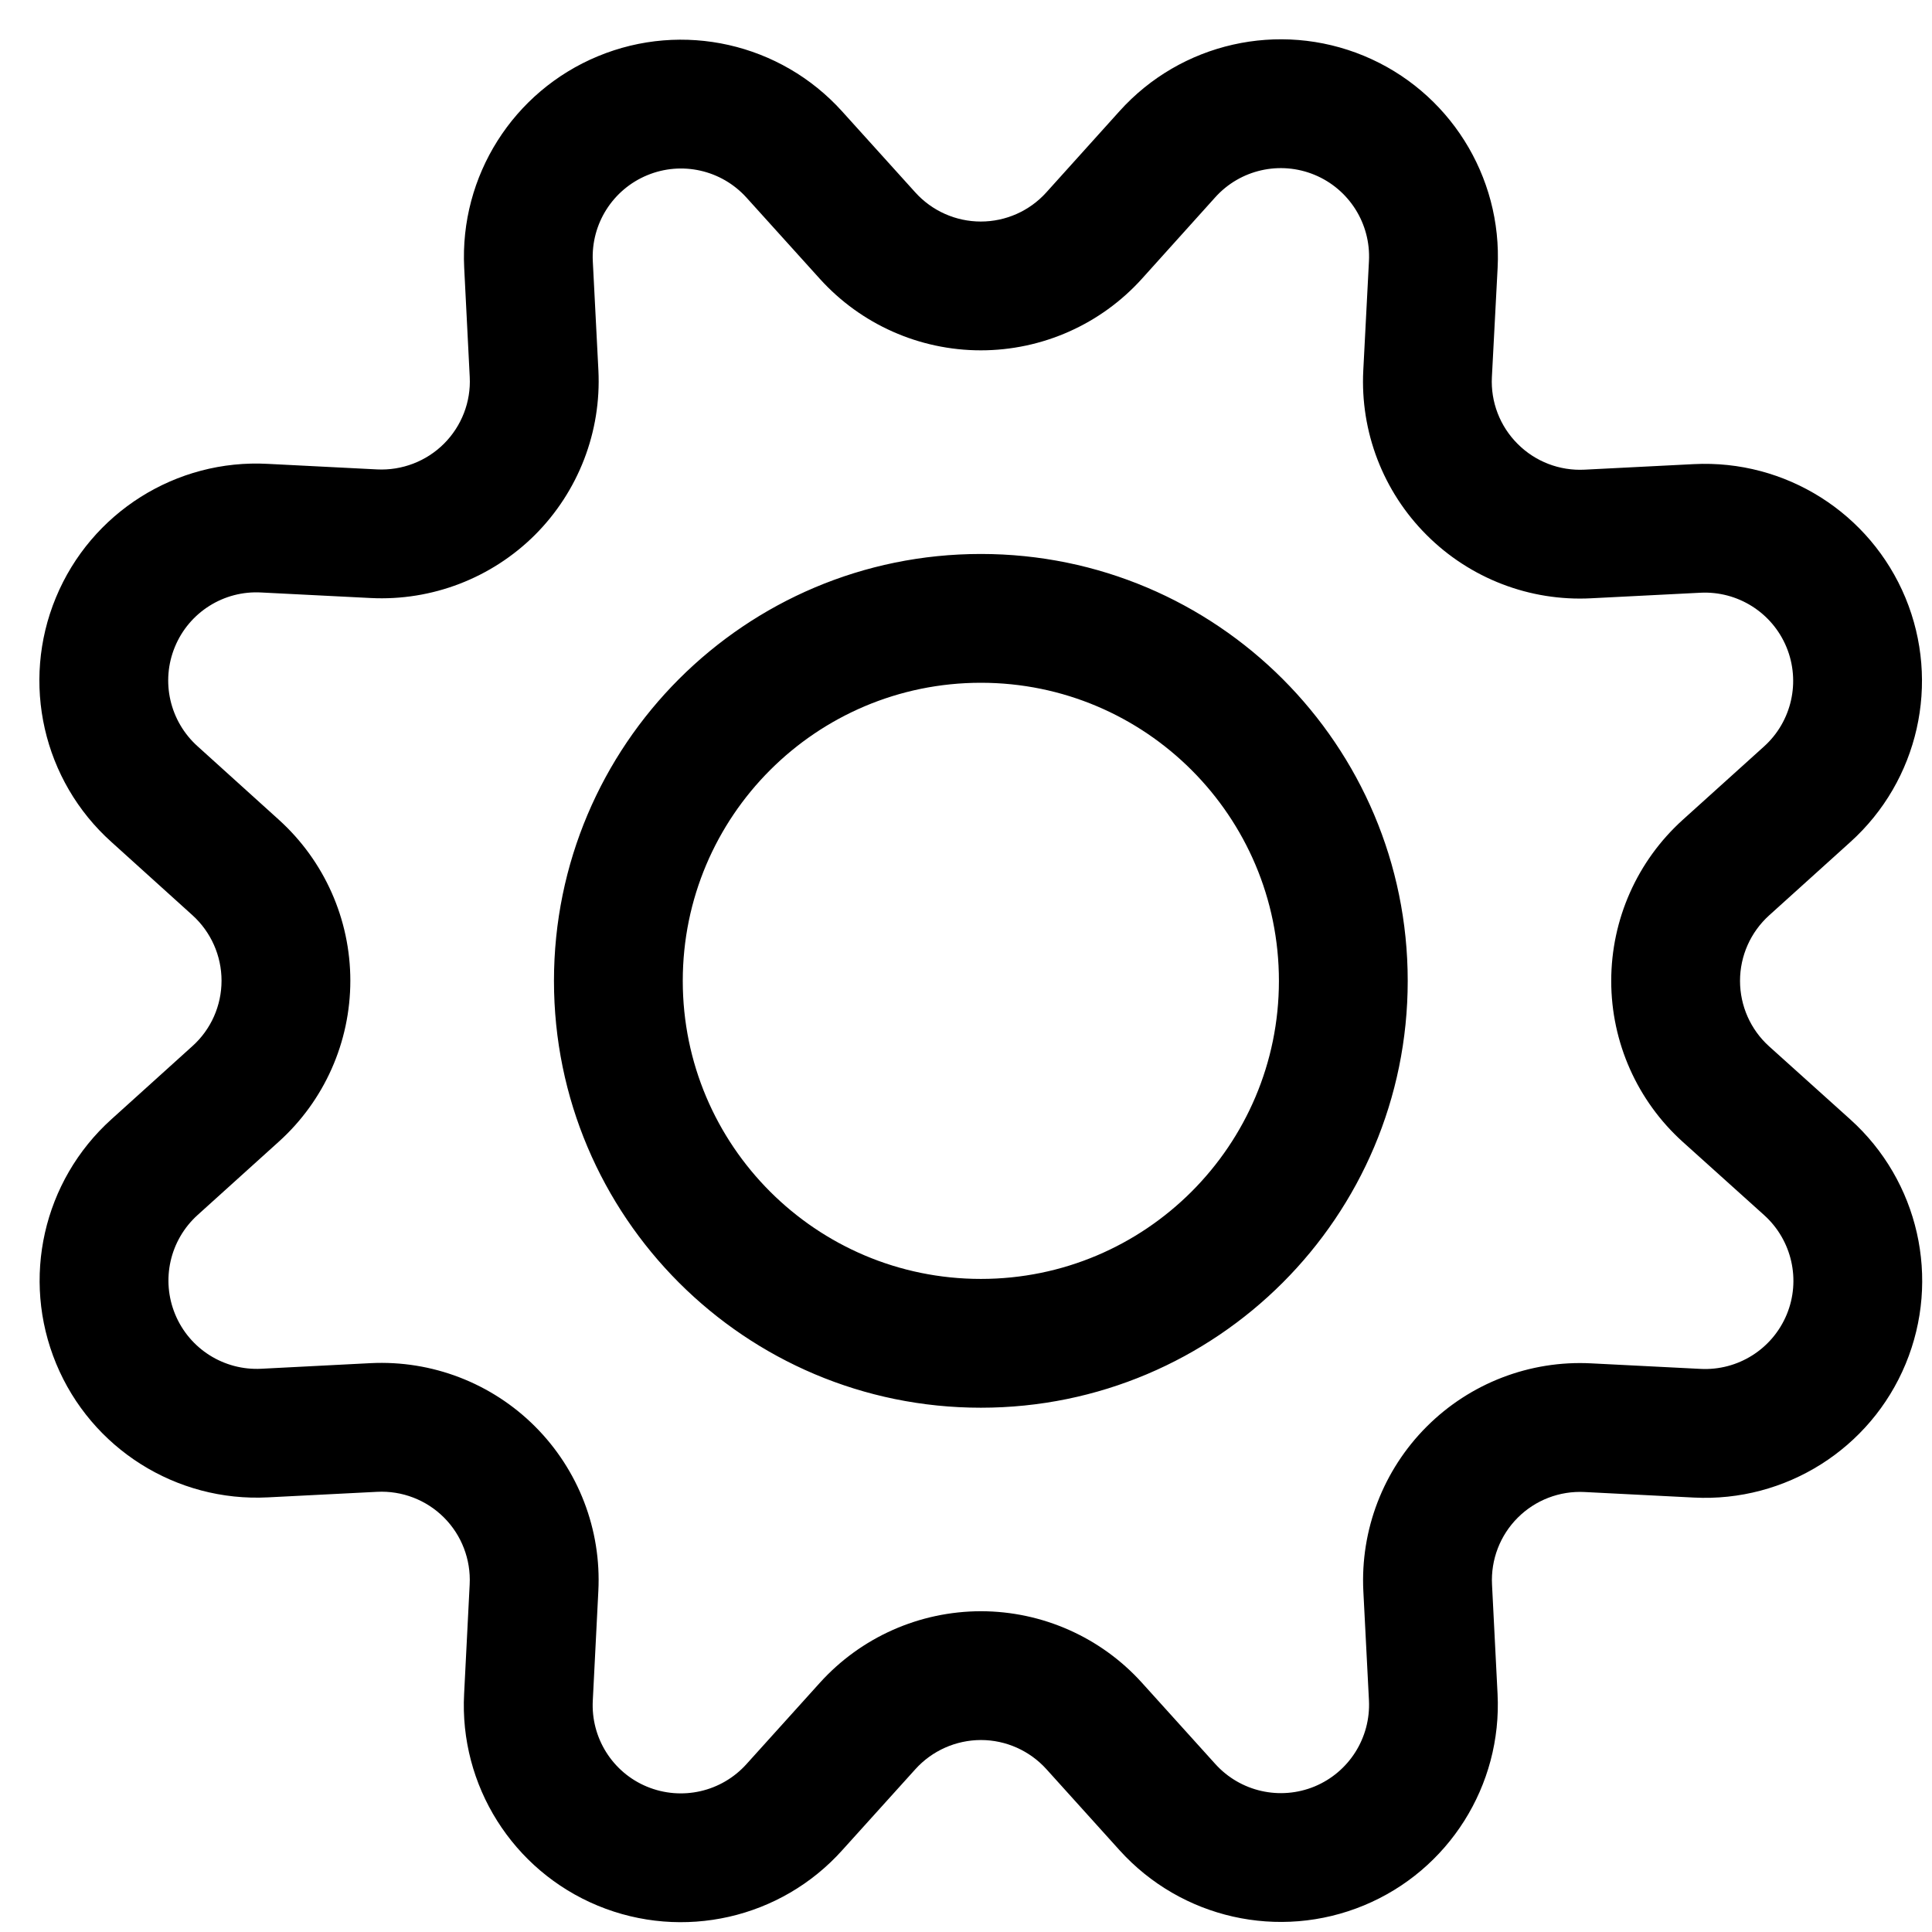 <?xml version="1.0"?>
<svg xmlns="http://www.w3.org/2000/svg" width="30" height="30" viewBox="0 0 30 30">
  <path fill="currentColor" fill-rule="evenodd" d="M17.382,1.728 C18.337,0.665 19.858,0.32 21.179,0.867 C22.498,1.414 23.329,2.733 23.255,4.159 L23.255,4.159 L23.166,5.855 C23.146,6.242 23.291,6.619 23.566,6.893 C23.84,7.168 24.218,7.313 24.605,7.293 L24.605,7.293 L26.3,7.207 C27.725,7.134 29.041,7.965 29.588,9.283 C30.134,10.602 29.79,12.122 28.731,13.076 L28.731,13.076 L27.472,14.213 C27.183,14.474 27.019,14.843 27.019,15.231 C27.019,15.619 27.183,15.988 27.47,16.247 L27.47,16.247 L28.731,17.382 C29.793,18.338 30.138,19.858 29.591,21.178 C29.045,22.497 27.726,23.328 26.301,23.254 L26.301,23.254 L24.605,23.168 C24.218,23.148 23.841,23.293 23.567,23.567 C23.293,23.841 23.148,24.218 23.168,24.606 L23.168,24.606 L23.254,26.302 C23.326,27.726 22.495,29.042 21.179,29.587 C19.861,30.133 18.343,29.79 17.386,28.732 L17.386,28.732 L16.249,27.472 C15.989,27.184 15.619,27.019 15.232,27.019 C14.843,27.02 14.474,27.184 14.214,27.472 L14.214,27.472 L13.08,28.728 C12.127,29.792 10.604,30.138 9.282,29.591 C7.961,29.044 7.13,27.723 7.207,26.299 L7.207,26.299 L7.293,24.603 C7.313,24.216 7.168,23.838 6.894,23.564 C6.62,23.29 6.242,23.145 5.855,23.165 L5.855,23.165 L4.161,23.251 C2.736,23.325 1.418,22.493 0.872,21.175 C0.326,19.856 0.669,18.338 1.728,17.382 L1.728,17.382 L2.989,16.243 C3.276,15.985 3.44,15.616 3.44,15.228 C3.44,14.841 3.276,14.472 2.989,14.212 L2.989,14.212 L1.732,13.076 C0.667,12.122 0.321,10.599 0.868,9.279 C1.415,7.957 2.737,7.125 4.161,7.203 L4.161,7.203 L5.855,7.289 C6.243,7.308 6.62,7.163 6.894,6.89 C7.168,6.616 7.314,6.239 7.294,5.854 L7.294,5.854 L7.208,4.158 C7.136,2.734 7.967,1.419 9.285,0.873 C10.602,0.327 12.119,0.67 13.075,1.728 L13.075,1.728 L14.213,2.988 C14.473,3.276 14.843,3.44 15.23,3.44 C15.618,3.44 15.987,3.276 16.246,2.989 L16.246,2.989 Z M20.413,2.715 C19.876,2.493 19.258,2.632 18.869,3.065 L18.869,3.065 L17.732,4.328 C17.093,5.036 16.184,5.44 15.23,5.44 C14.277,5.44 13.368,5.036 12.729,4.328 L12.729,4.328 L11.591,3.068 C11.202,2.638 10.585,2.499 10.05,2.721 C9.514,2.943 9.176,3.477 9.205,4.056 L9.205,4.056 L9.292,5.752 C9.339,6.704 8.982,7.63 8.307,8.306 C7.632,8.978 6.706,9.334 5.755,9.286 L5.755,9.286 L4.055,9.2 C3.475,9.168 2.938,9.506 2.716,10.044 C2.494,10.58 2.634,11.199 3.07,11.59 L3.07,11.59 L4.33,12.729 C5.037,13.368 5.44,14.275 5.44,15.228 C5.44,16.182 5.036,17.091 4.329,17.728 L4.329,17.728 L3.069,18.866 C2.637,19.256 2.498,19.873 2.72,20.409 C2.942,20.946 3.478,21.284 4.058,21.254 L4.058,21.254 L5.753,21.167 C6.706,21.119 7.634,21.476 8.308,22.15 C8.983,22.825 9.34,23.753 9.291,24.705 L9.291,24.705 L9.205,26.404 C9.173,26.984 9.511,27.522 10.046,27.743 C10.585,27.966 11.204,27.825 11.593,27.391 L11.593,27.391 L12.729,26.132 C13.368,25.424 14.276,25.02 15.232,25.019 C16.185,25.02 17.094,25.423 17.733,26.131 L17.733,26.131 L18.871,27.391 C19.26,27.822 19.877,27.961 20.413,27.74 C20.948,27.518 21.286,26.983 21.257,26.403 L21.257,26.403 L21.17,24.708 C21.122,23.755 21.479,22.827 22.153,22.153 C22.827,21.478 23.756,21.121 24.707,21.17 L24.707,21.17 L26.404,21.256 C26.985,21.287 27.521,20.949 27.744,20.412 C27.966,19.876 27.825,19.257 27.393,18.868 L27.393,18.868 L26.131,17.732 C25.423,17.094 25.019,16.185 25.019,15.232 C25.019,14.277 25.422,13.369 26.131,12.729 L26.131,12.729 L27.392,11.591 C27.822,11.203 27.962,10.585 27.74,10.048 C27.518,9.512 26.982,9.174 26.402,9.204 L26.402,9.204 L24.708,9.29 C23.756,9.34 22.826,8.982 22.152,8.307 C21.477,7.633 21.12,6.705 21.169,5.752 L21.169,5.752 L21.257,4.055 C21.288,3.474 20.949,2.937 20.413,2.715 Z M15.231,8.602 C18.891,8.602 21.859,11.57 21.859,15.231 C21.859,18.891 18.891,21.859 15.231,21.859 C11.57,21.859 8.602,18.891 8.602,15.231 C8.602,11.57 11.57,8.602 15.231,8.602 Z M15.231,10.602 C12.675,10.602 10.602,12.675 10.602,15.231 C10.602,17.786 12.675,19.859 15.231,19.859 C17.786,19.859 19.859,17.786 19.859,15.231 C19.859,12.675 17.786,10.602 15.231,10.602 Z"/>
</svg>
